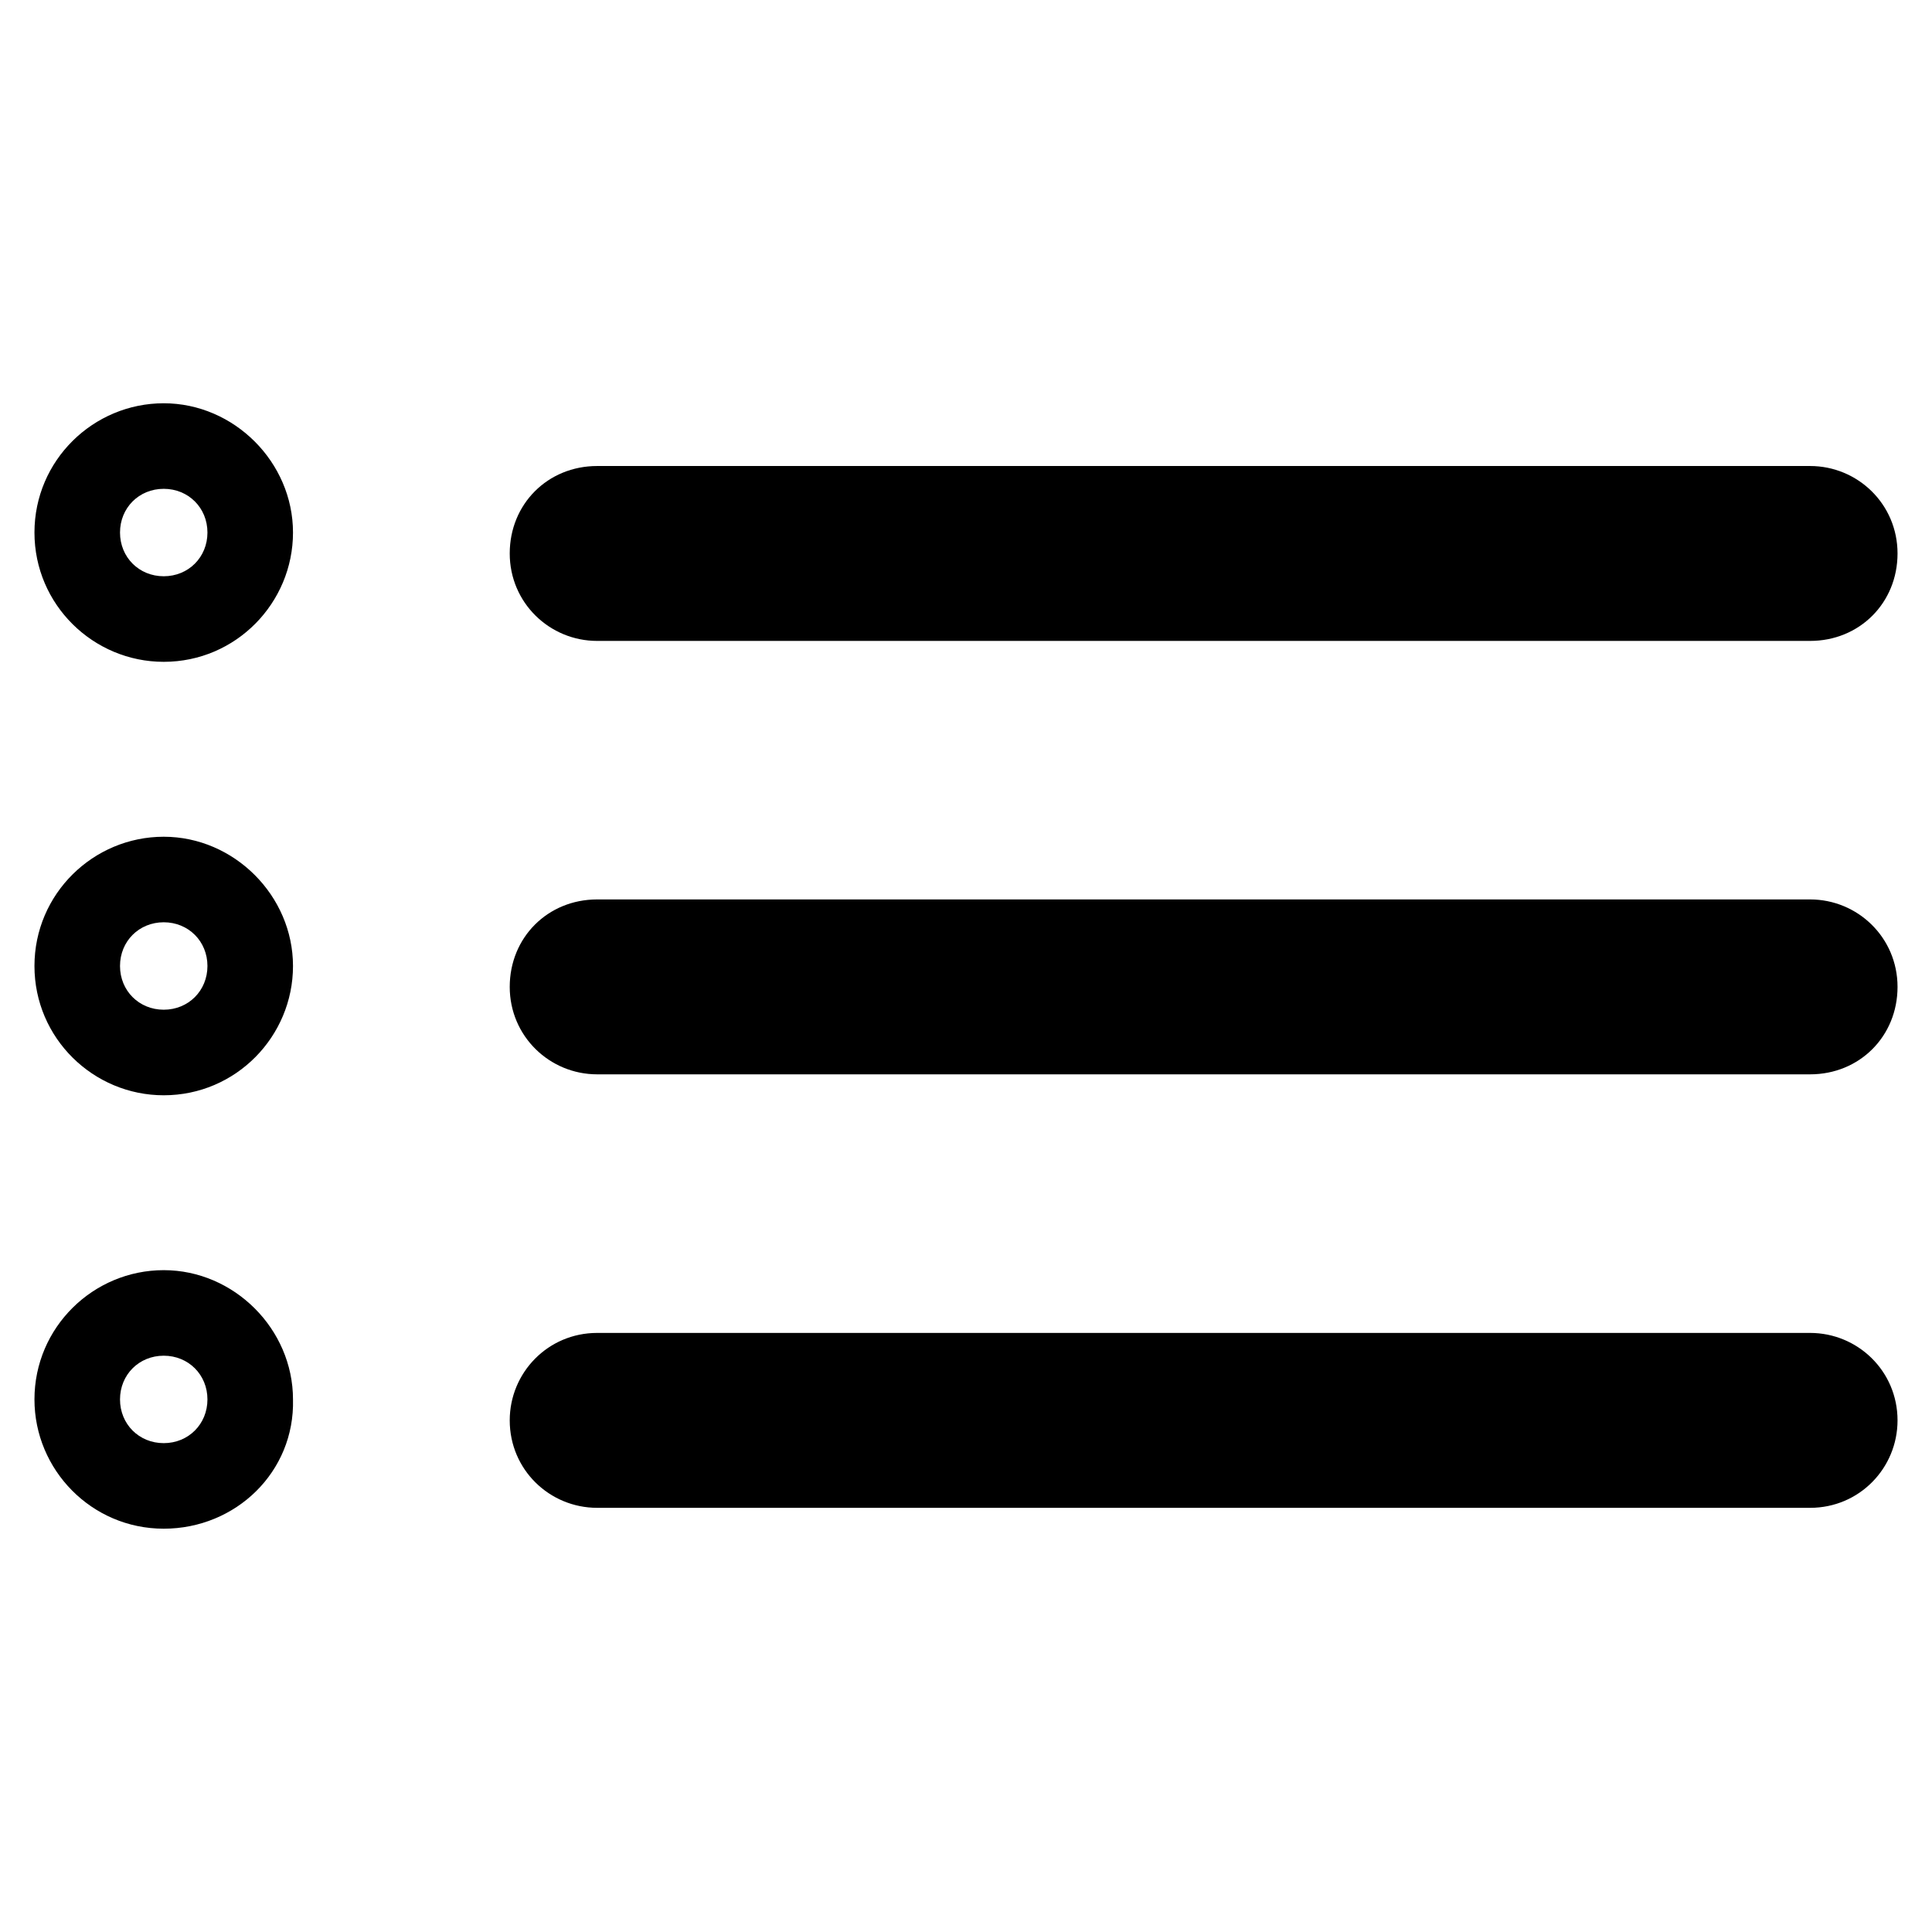 <?xml version="1.0" encoding="UTF-8"?>
<!-- Uploaded to: SVG Repo, www.svgrepo.com, Generator: SVG Repo Mixer Tools -->
<svg fill="#000000" width="800px" height="800px" version="1.1" viewBox="144 144 512 512" xmlns="http://www.w3.org/2000/svg">
 <g>
  <path d="m623.69 313.85h-321.43c-12.594 0-23.176-10.078-23.176-23.176s10.078-23.176 23.176-23.176h321.43c12.594 0 23.176 10.078 23.176 23.176s-10.074 23.176-23.172 23.176z"/>
  <path d="m623.69 428.71h-321.43c-12.594 0-23.176-10.078-23.176-23.176 0-13.098 10.078-23.176 23.176-23.176h321.43c12.594 0 23.176 10.078 23.176 23.176 0 13.102-10.074 23.176-23.172 23.176z"/>
  <path d="m623.69 543.59h-321.43c-12.594 0-23.176-10.078-23.176-23.176 0-12.594 10.078-23.176 23.176-23.176h321.43c12.594 0 23.176 10.078 23.176 23.176 0 12.594-10.074 23.176-23.172 23.176z"/>
  <path d="m187.39 319.39c-18.641 0-34.258-15.117-34.258-34.262 0-19.145 15.617-34.258 34.258-34.258s34.258 15.617 34.258 34.258-15.113 34.262-34.258 34.262zm0-45.848c-6.551 0-11.586 5.039-11.586 11.586 0 6.551 5.039 11.586 11.586 11.586 6.551 0 11.586-5.039 11.586-11.586s-5.035-11.586-11.586-11.586z"/>
  <path d="m187.39 434.26c-18.641 0-34.258-15.113-34.258-34.258s15.617-34.258 34.258-34.258 34.258 15.617 34.258 34.258-15.113 34.258-34.258 34.258zm0-45.848c-6.551 0-11.586 5.039-11.586 11.586 0 6.551 5.039 11.586 11.586 11.586 6.551 0 11.586-5.039 11.586-11.586s-5.035-11.586-11.586-11.586z"/>
  <path d="m187.39 549.12c-19.145 0-34.258-15.617-34.258-34.258 0-19.145 15.617-34.258 34.258-34.258s34.258 15.617 34.258 34.258c0.504 19.145-15.113 34.258-34.258 34.258zm0-45.844c-6.551 0-11.586 5.039-11.586 11.586 0 6.551 5.039 11.586 11.586 11.586 6.551 0 11.586-5.039 11.586-11.586 0-6.551-5.035-11.586-11.586-11.586z"/>
 </g>
</svg>